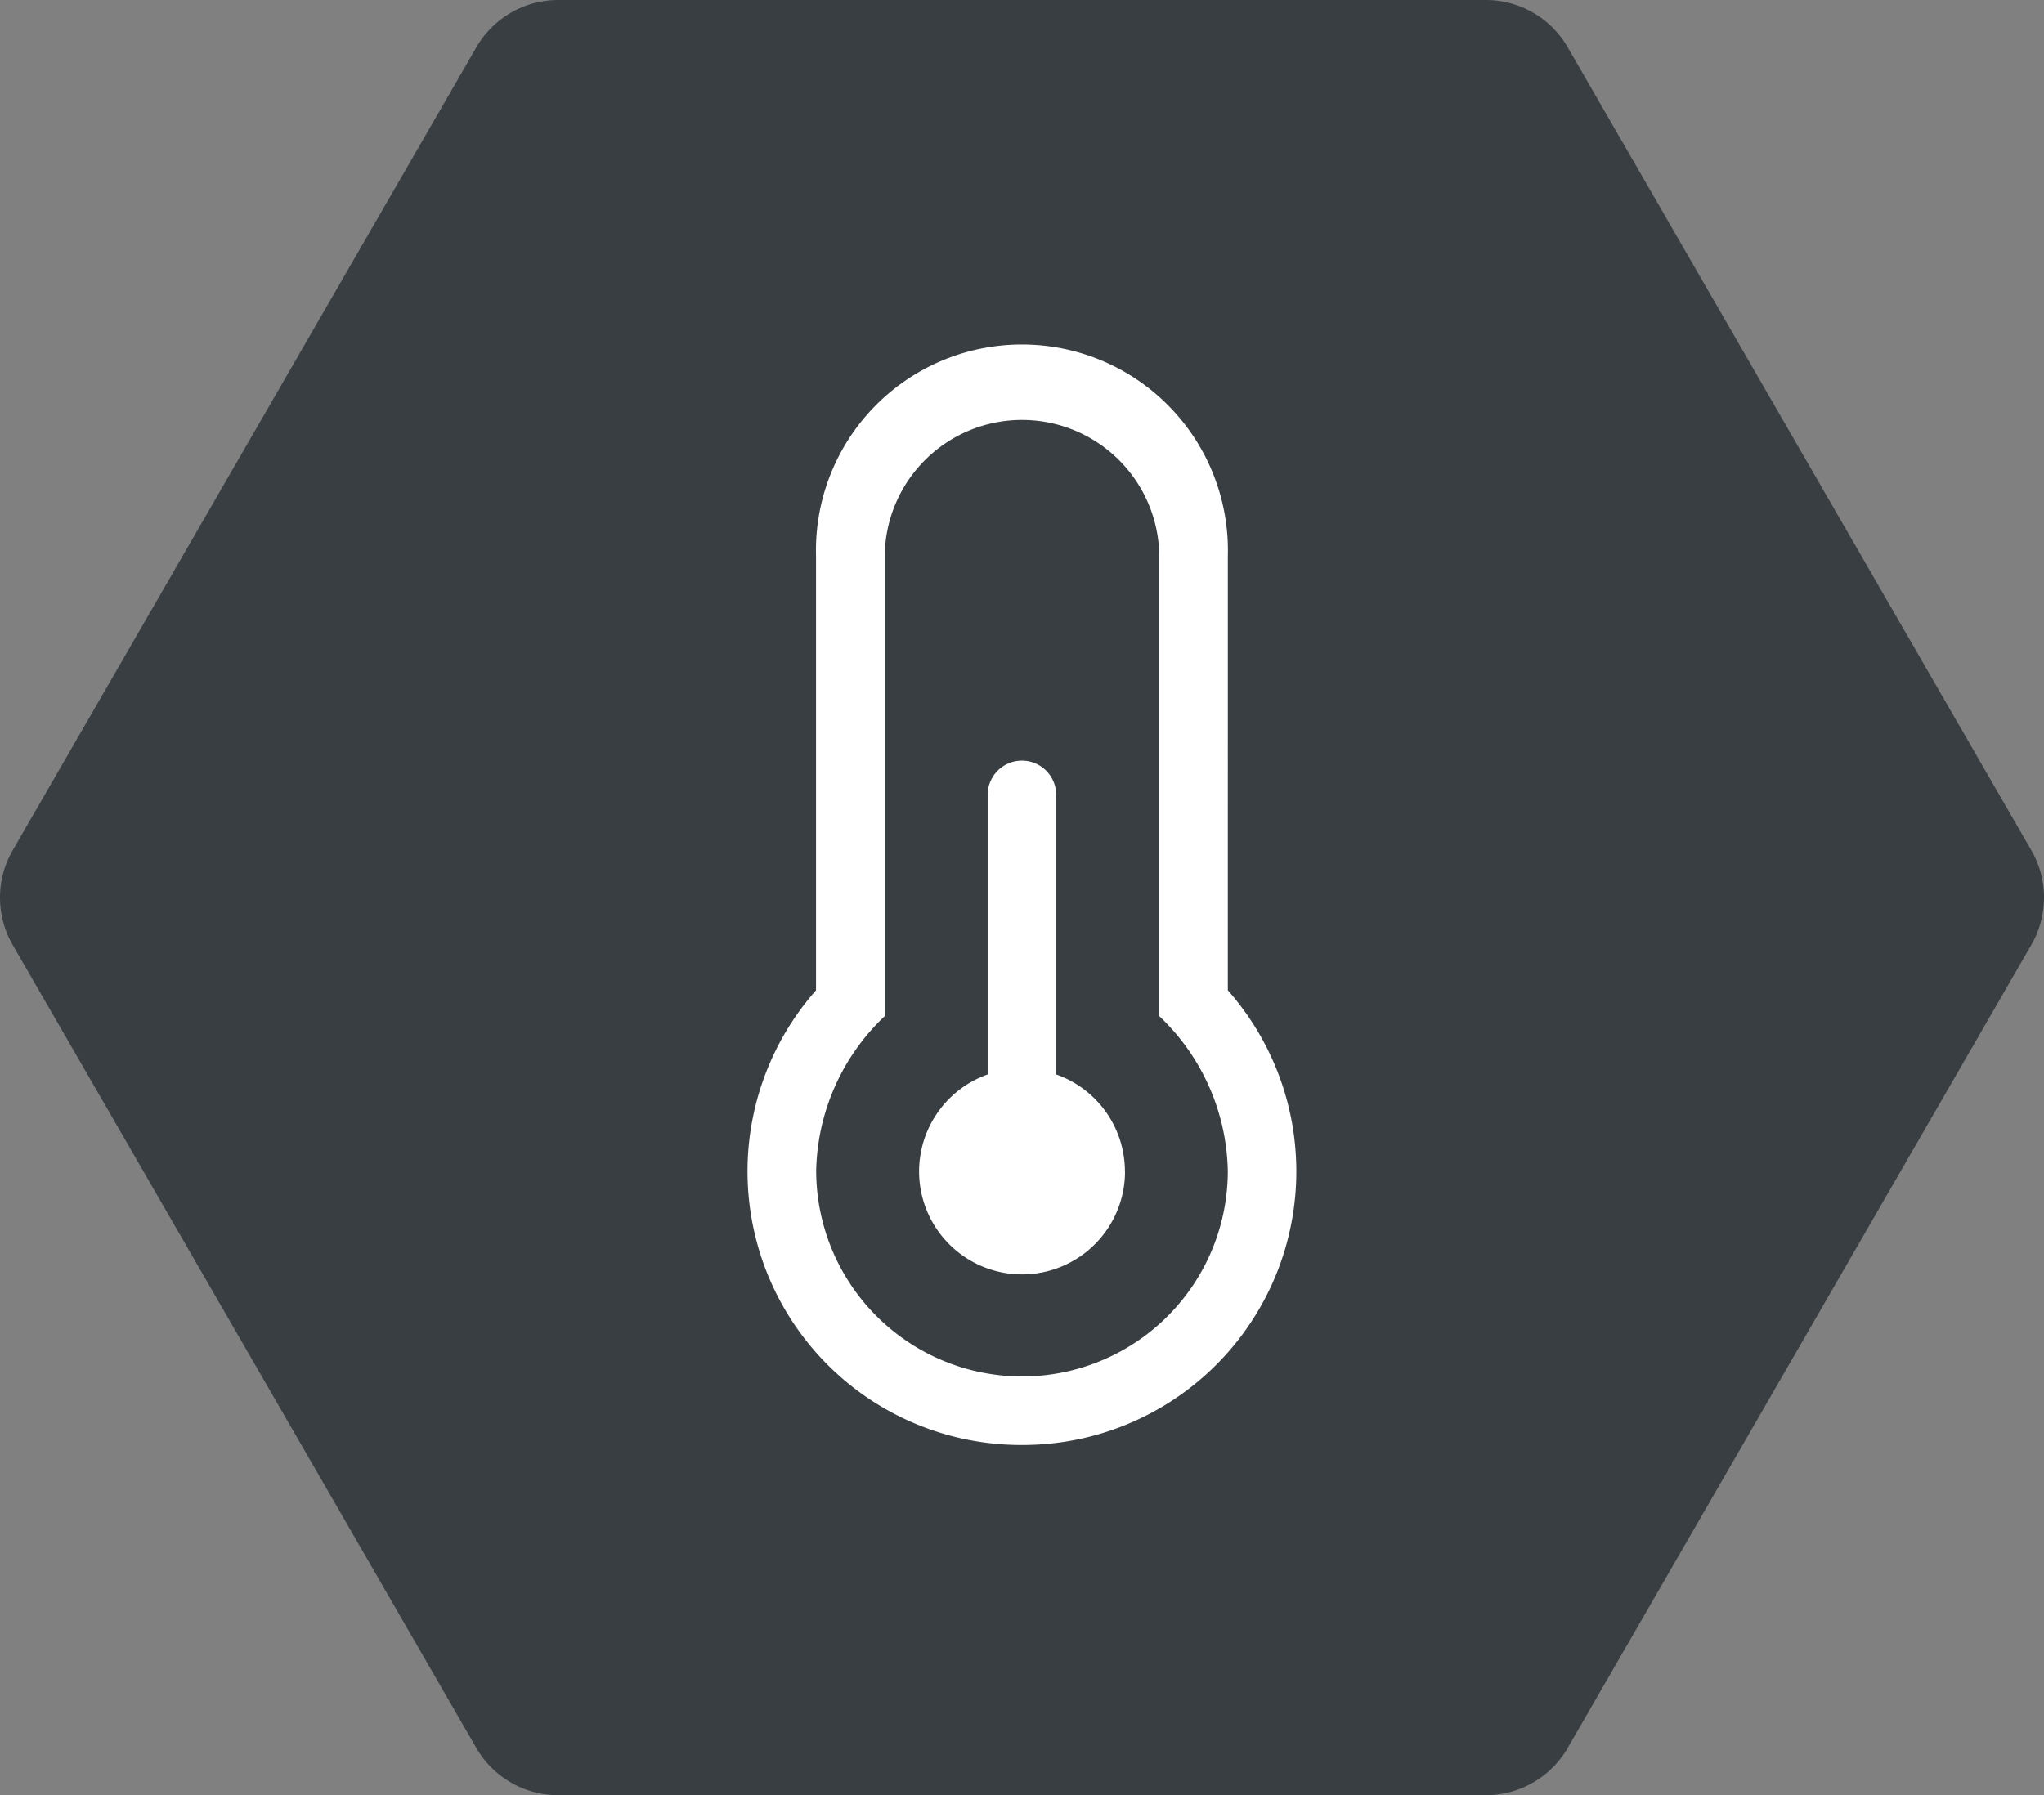 <svg xmlns="http://www.w3.org/2000/svg" width="91.065" height="80" viewBox="0 0 91.065 80"><rect x="0" y="0" width="91.065" height="80" fill="#808080" stroke="none"/><g data-name="Strongdor icons_Thermal"><path data-name="Path 256" d="M66.198 0H24.87a4.21 4.21 0 00-3.646 2.105L.564 37.895a4.211 4.211 0 000 4.211l20.657 35.789A4.211 4.211 0 0024.87 80h41.328a4.21 4.21 0 003.646-2.105l20.657-35.79a4.211 4.211 0 000-4.211L69.844 2.105A4.211 4.211 0 0066.198 0z" fill="#383e42"/><path data-name="Path 257" d="M50.122 52.197a4.587 4.587 0 11-6.12-4.316V35.423a1.527 1.527 0 013.054 0v12.458a4.585 4.585 0 013.062 4.315zm4.58-8.067a12.194 12.194 0 01-9.169 20.264h-.084a12.194 12.194 0 01-9.093-20.264V24.782a9.177 9.177 0 1118.347 0zm0 8.067a9.754 9.754 0 00-3.054-6.915v-20.53a6.116 6.116 0 00-12.231 0v20.53a9.746 9.746 0 00-3.054 6.864 9.181 9.181 0 009.1 9.194h.067a9.165 9.165 0 009.172-9.143z" fill="#fff"/></g></svg>